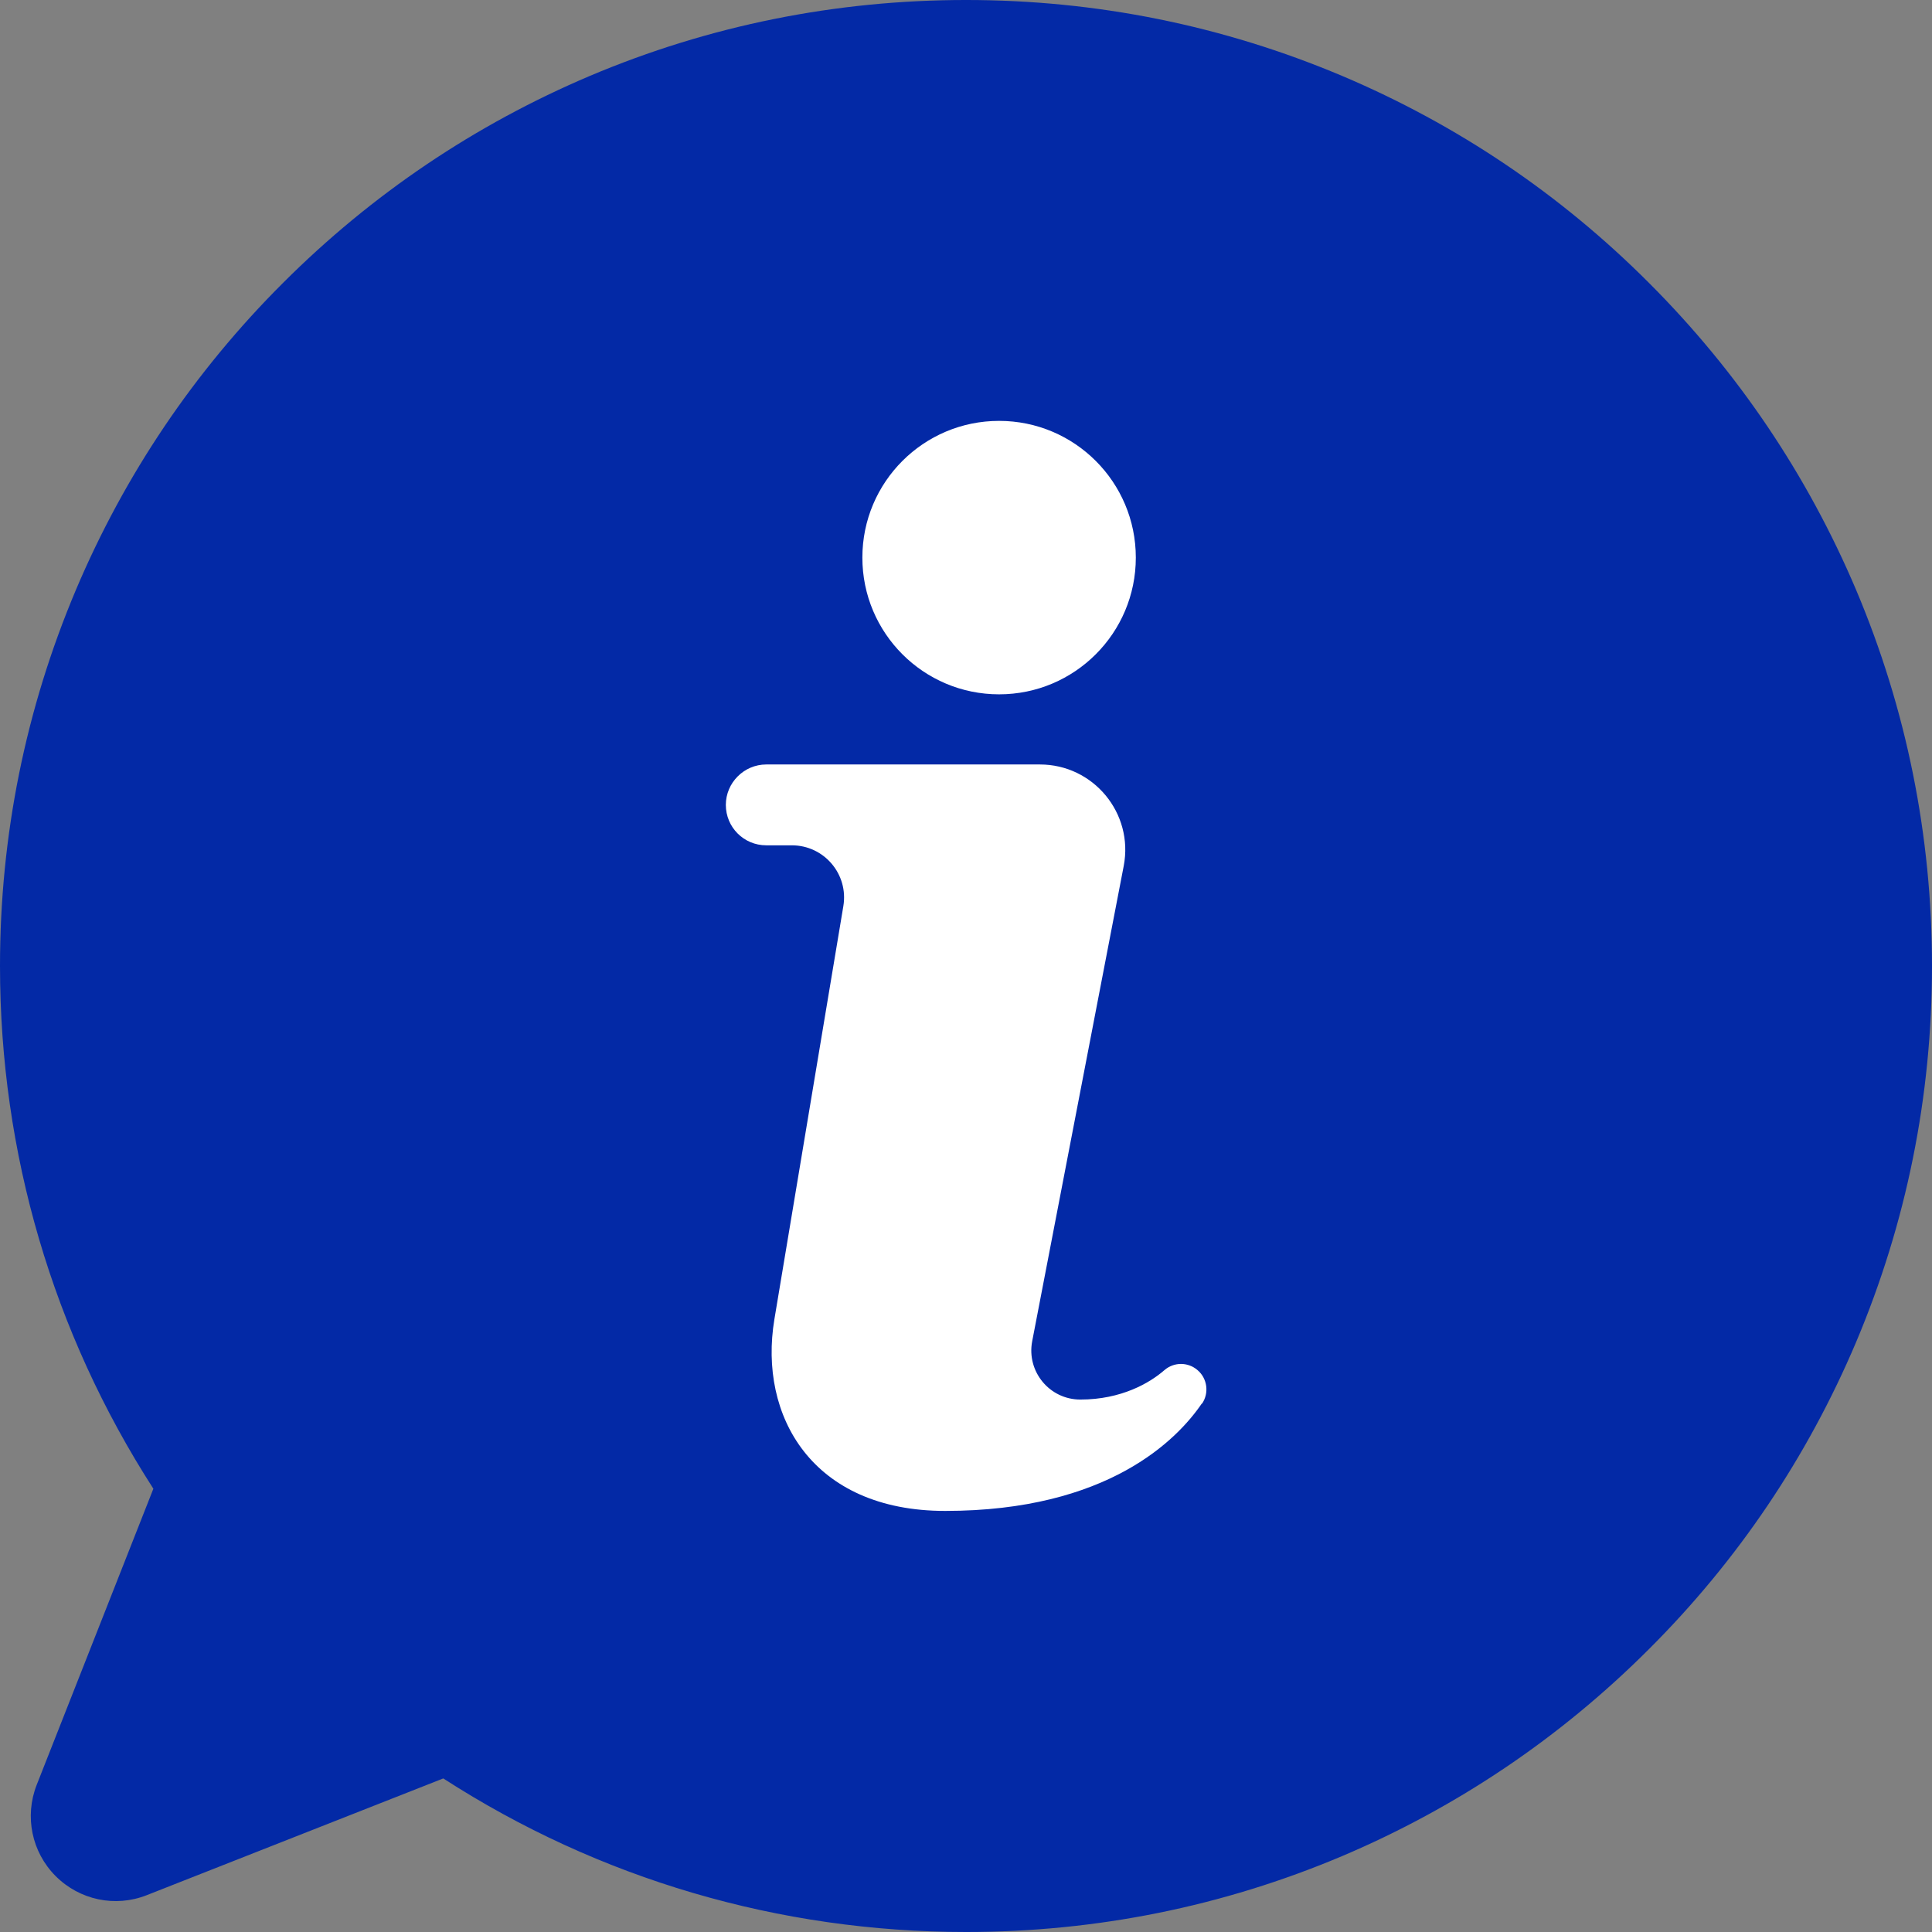 <?xml version="1.0" encoding="UTF-8"?>
<svg id="_Слой_1" data-name="Слой 1" xmlns="http://www.w3.org/2000/svg" viewBox="0 0 97.5 97.5">
  <rect x="0" y="0" width="97.5" height="97.5" fill="#808080" stroke="none"/>
  <defs>
    <style>
      .cls-1 {
        fill: #fff;
      }

      .cls-2 {
        fill: #0329a6;
      }
    </style>
  </defs>
  <path class="cls-2" d="M48.75,97.5c-9.42,0-18.51-2.67-26.38-7.75l-14.96,5.89c-1.59,.63-3.39,.25-4.6-.96-1.21-1.21-1.58-3.01-.96-4.6l5.89-14.95C2.67,67.26,0,58.17,0,48.75c0-6.58,1.29-12.96,3.83-18.98,2.46-5.81,5.97-11.02,10.45-15.49,4.48-4.48,9.69-7.99,15.49-10.45,6.01-2.54,12.4-3.83,18.98-3.83s12.96,1.29,18.98,3.83c5.81,2.46,11.02,5.97,15.49,10.45,4.48,4.48,7.99,9.69,10.45,15.49,2.54,6.01,3.83,12.4,3.83,18.98s-1.29,12.96-3.83,18.98c-2.46,5.81-5.97,11.02-10.45,15.49-4.48,4.48-9.69,7.99-15.49,10.45-6.01,2.54-12.4,3.83-18.98,3.83Z"/>
  <circle class="cls-1" cx="50.42" cy="28.14" r="6.9"/>
  <path class="cls-1" d="M60.65,70.83c-1.24,1.82-4.74,5.42-12.95,5.42-6.72,0-9.43-4.8-8.62-9.67l3.48-20.85c.27-1.61-.97-3.07-2.6-3.07h-1.29c-1.13,0-2.04-.91-2.04-2.04,0-.56,.23-1.07,.6-1.44,.37-.37,.88-.6,1.44-.6h13.81c2.7,0,4.74,2.46,4.23,5.12l-4.62,23.99c-.29,1.53,.88,2.94,2.43,2.94,1.04,0,1.91-.21,2.62-.5,.71-.29,1.25-.66,1.63-.99,.48-.41,1.18-.41,1.66,0,.5,.42,.6,1.16,.23,1.7Z"/>
</svg>